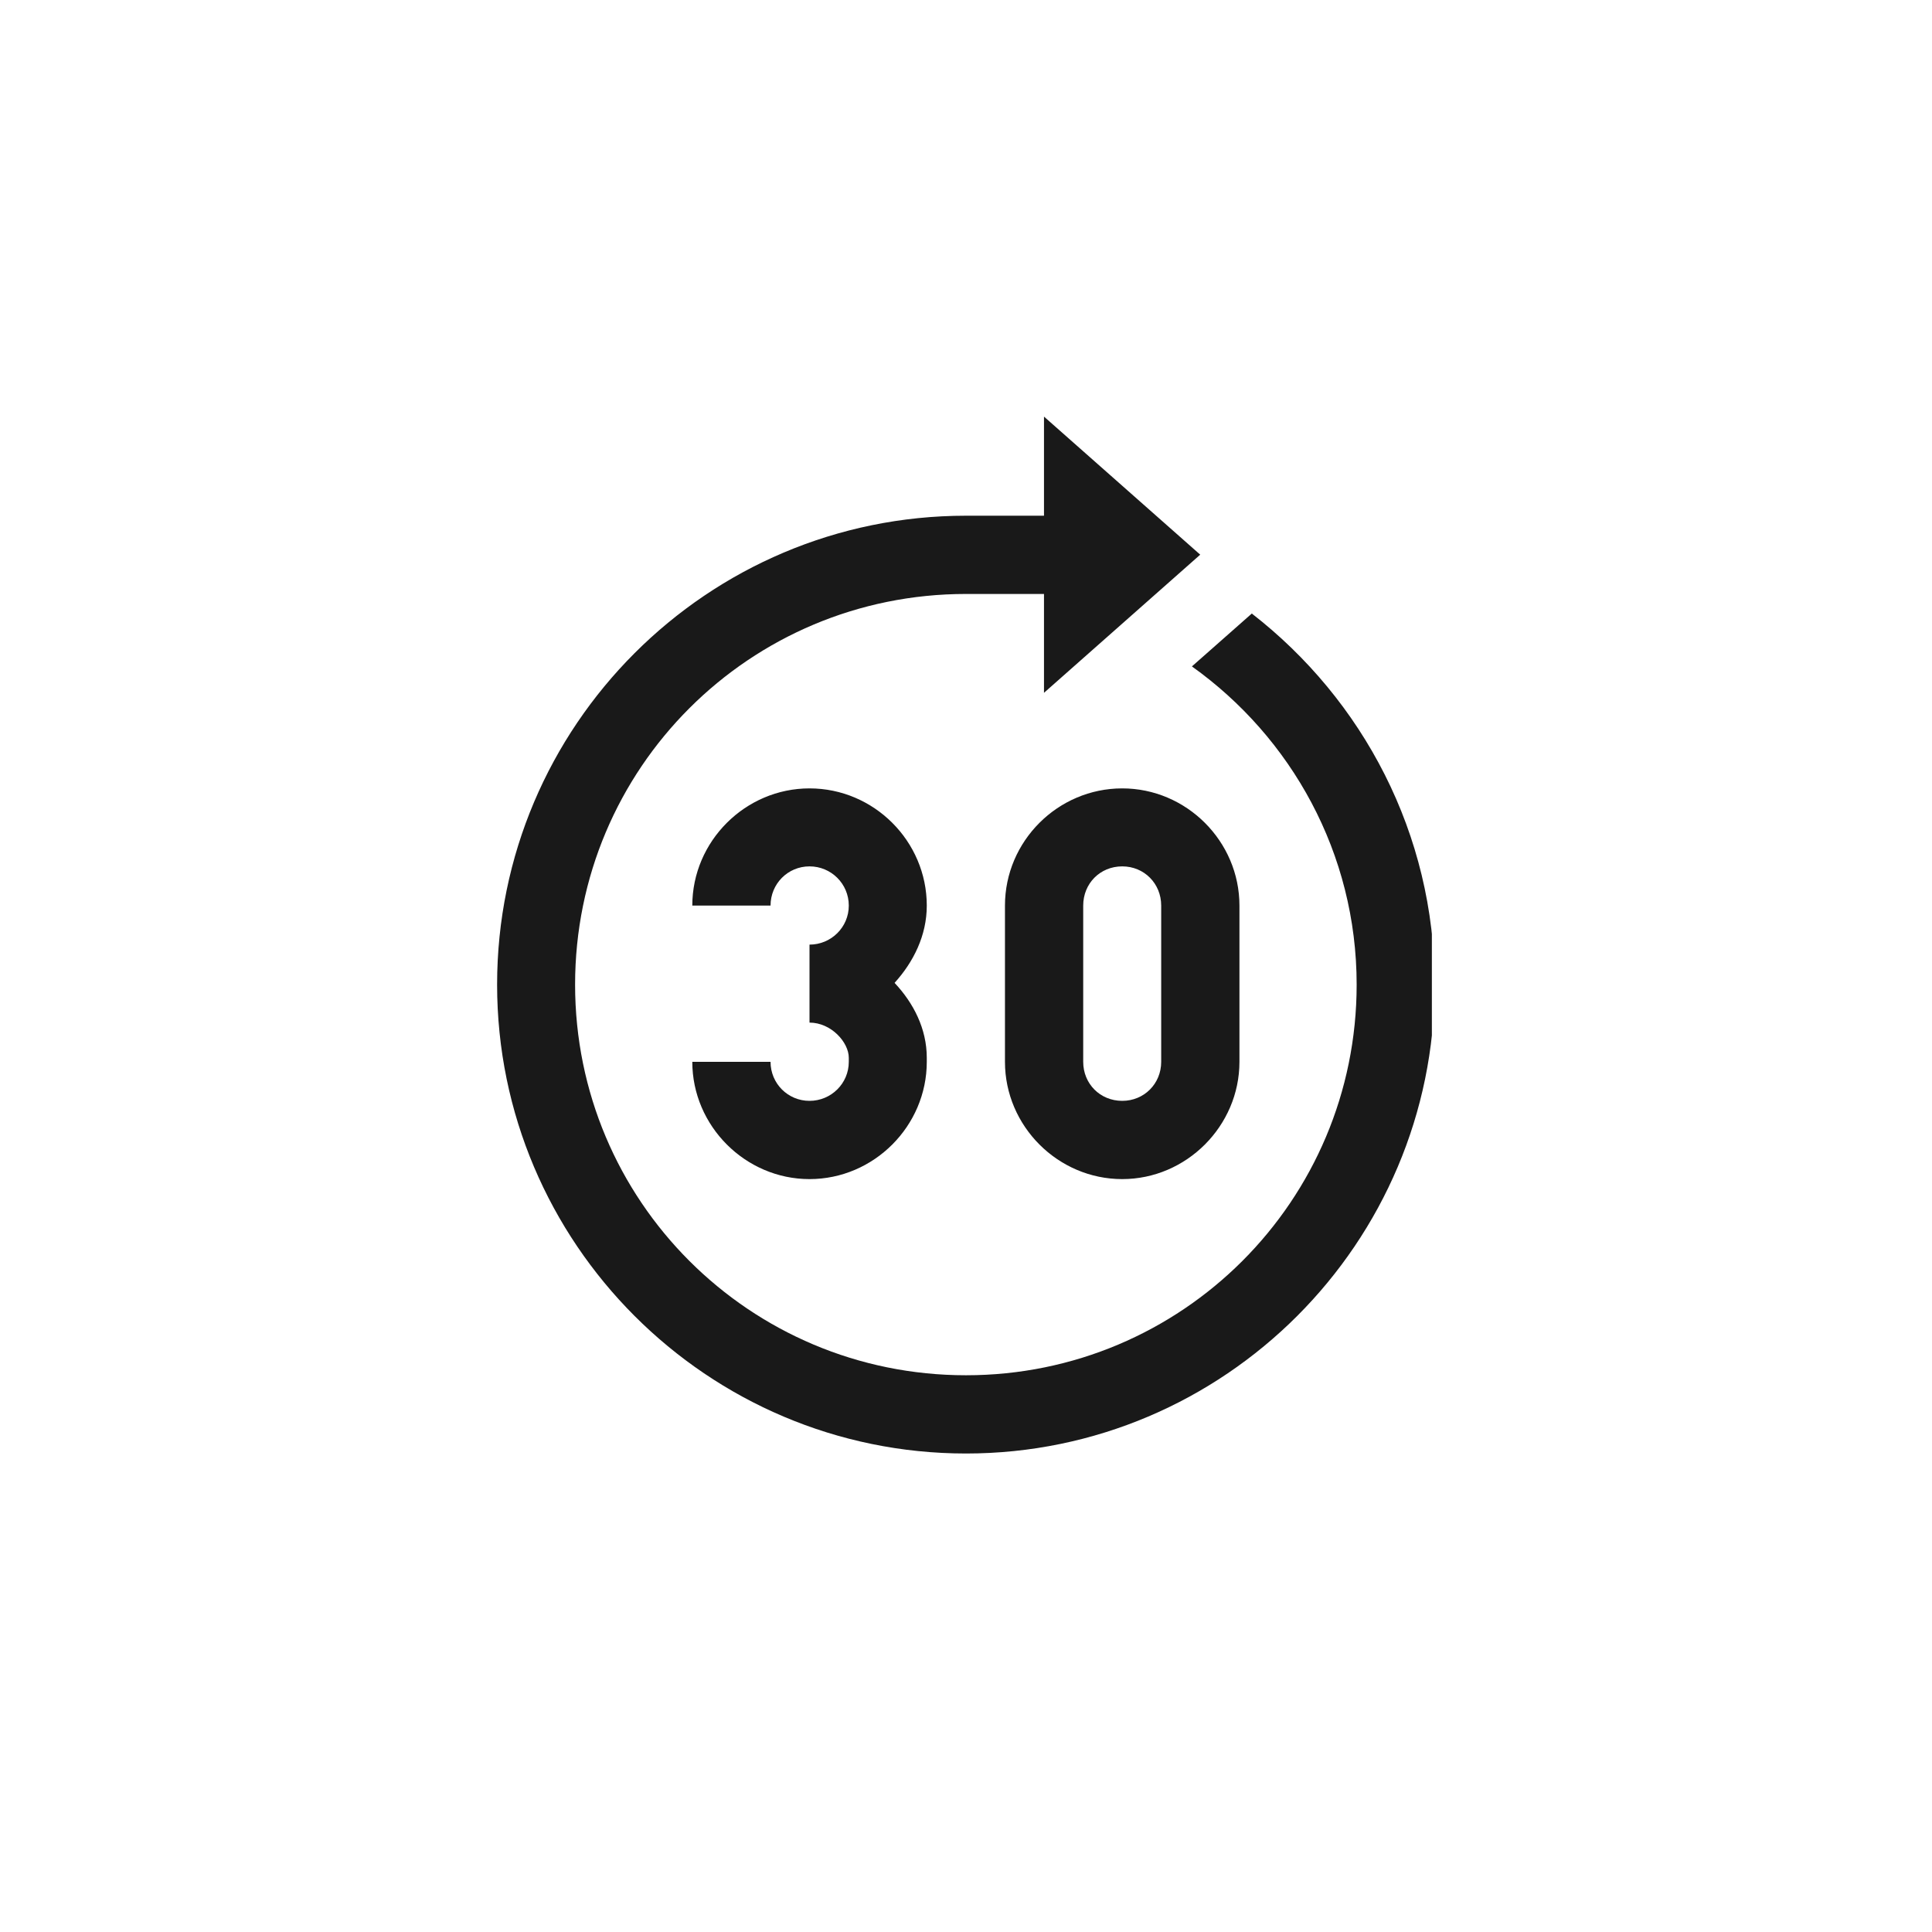 <svg version="1.0" preserveAspectRatio="xMidYMid meet" height="40" viewBox="0 0 30 30" zoomAndPan="magnify" width="40" xmlns:xlink="http://www.w3.org/1999/xlink" xmlns="http://www.w3.org/2000/svg"><defs><clipPath id="04b97de77e"><path clip-rule="nonzero" d="M 7.719 6.32 L 22.234 6.32 L 22.234 23 L 7.719 23 Z M 7.719 6.32"></path></clipPath></defs><g clip-path="url(#04b97de77e)"><path fill-rule="nonzero" fill-opacity="1" d="M 16.211 6.469 L 16.211 8.008 L 15 8.008 C 10.984 8.008 7.719 11.273 7.719 15.289 C 7.719 19.301 10.984 22.57 15 22.57 C 19.012 22.57 22.277 19.301 22.277 15.289 C 22.277 12.945 21.16 10.863 19.438 9.527 L 18.508 10.348 C 20.051 11.449 21.066 13.25 21.066 15.289 C 21.066 18.645 18.355 21.355 15 21.355 C 11.641 21.355 8.93 18.645 8.93 15.289 C 8.93 11.93 11.641 9.223 15 9.223 L 16.211 9.223 L 16.211 10.758 L 18.637 8.613 Z M 12.57 12.242 C 11.574 12.242 10.75 13.062 10.75 14.062 L 11.965 14.062 C 11.965 13.723 12.234 13.453 12.57 13.453 C 12.906 13.453 13.18 13.723 13.18 14.062 C 13.18 14.398 12.906 14.668 12.57 14.668 L 12.57 15.879 C 12.906 15.879 13.18 16.184 13.18 16.426 L 13.18 16.488 C 13.18 16.824 12.906 17.094 12.57 17.094 C 12.234 17.094 11.965 16.824 11.965 16.488 L 10.75 16.488 C 10.75 17.484 11.574 18.309 12.57 18.309 C 13.57 18.309 14.391 17.484 14.391 16.488 L 14.391 16.426 C 14.391 15.973 14.184 15.574 13.891 15.262 C 14.184 14.938 14.391 14.527 14.391 14.062 C 14.391 13.062 13.57 12.242 12.57 12.242 Z M 17.426 12.242 C 16.426 12.242 15.605 13.062 15.605 14.062 L 15.605 16.488 C 15.605 17.484 16.426 18.309 17.426 18.309 C 18.422 18.309 19.246 17.484 19.246 16.488 L 19.246 14.062 C 19.246 13.062 18.422 12.242 17.426 12.242 Z M 17.426 13.453 C 17.766 13.453 18.031 13.719 18.031 14.062 L 18.031 16.488 C 18.031 16.828 17.766 17.094 17.426 17.094 C 17.082 17.094 16.82 16.828 16.82 16.488 L 16.82 14.062 C 16.82 13.719 17.082 13.453 17.426 13.453 Z M 17.426 13.453" fill="#191919"></path></g></svg>